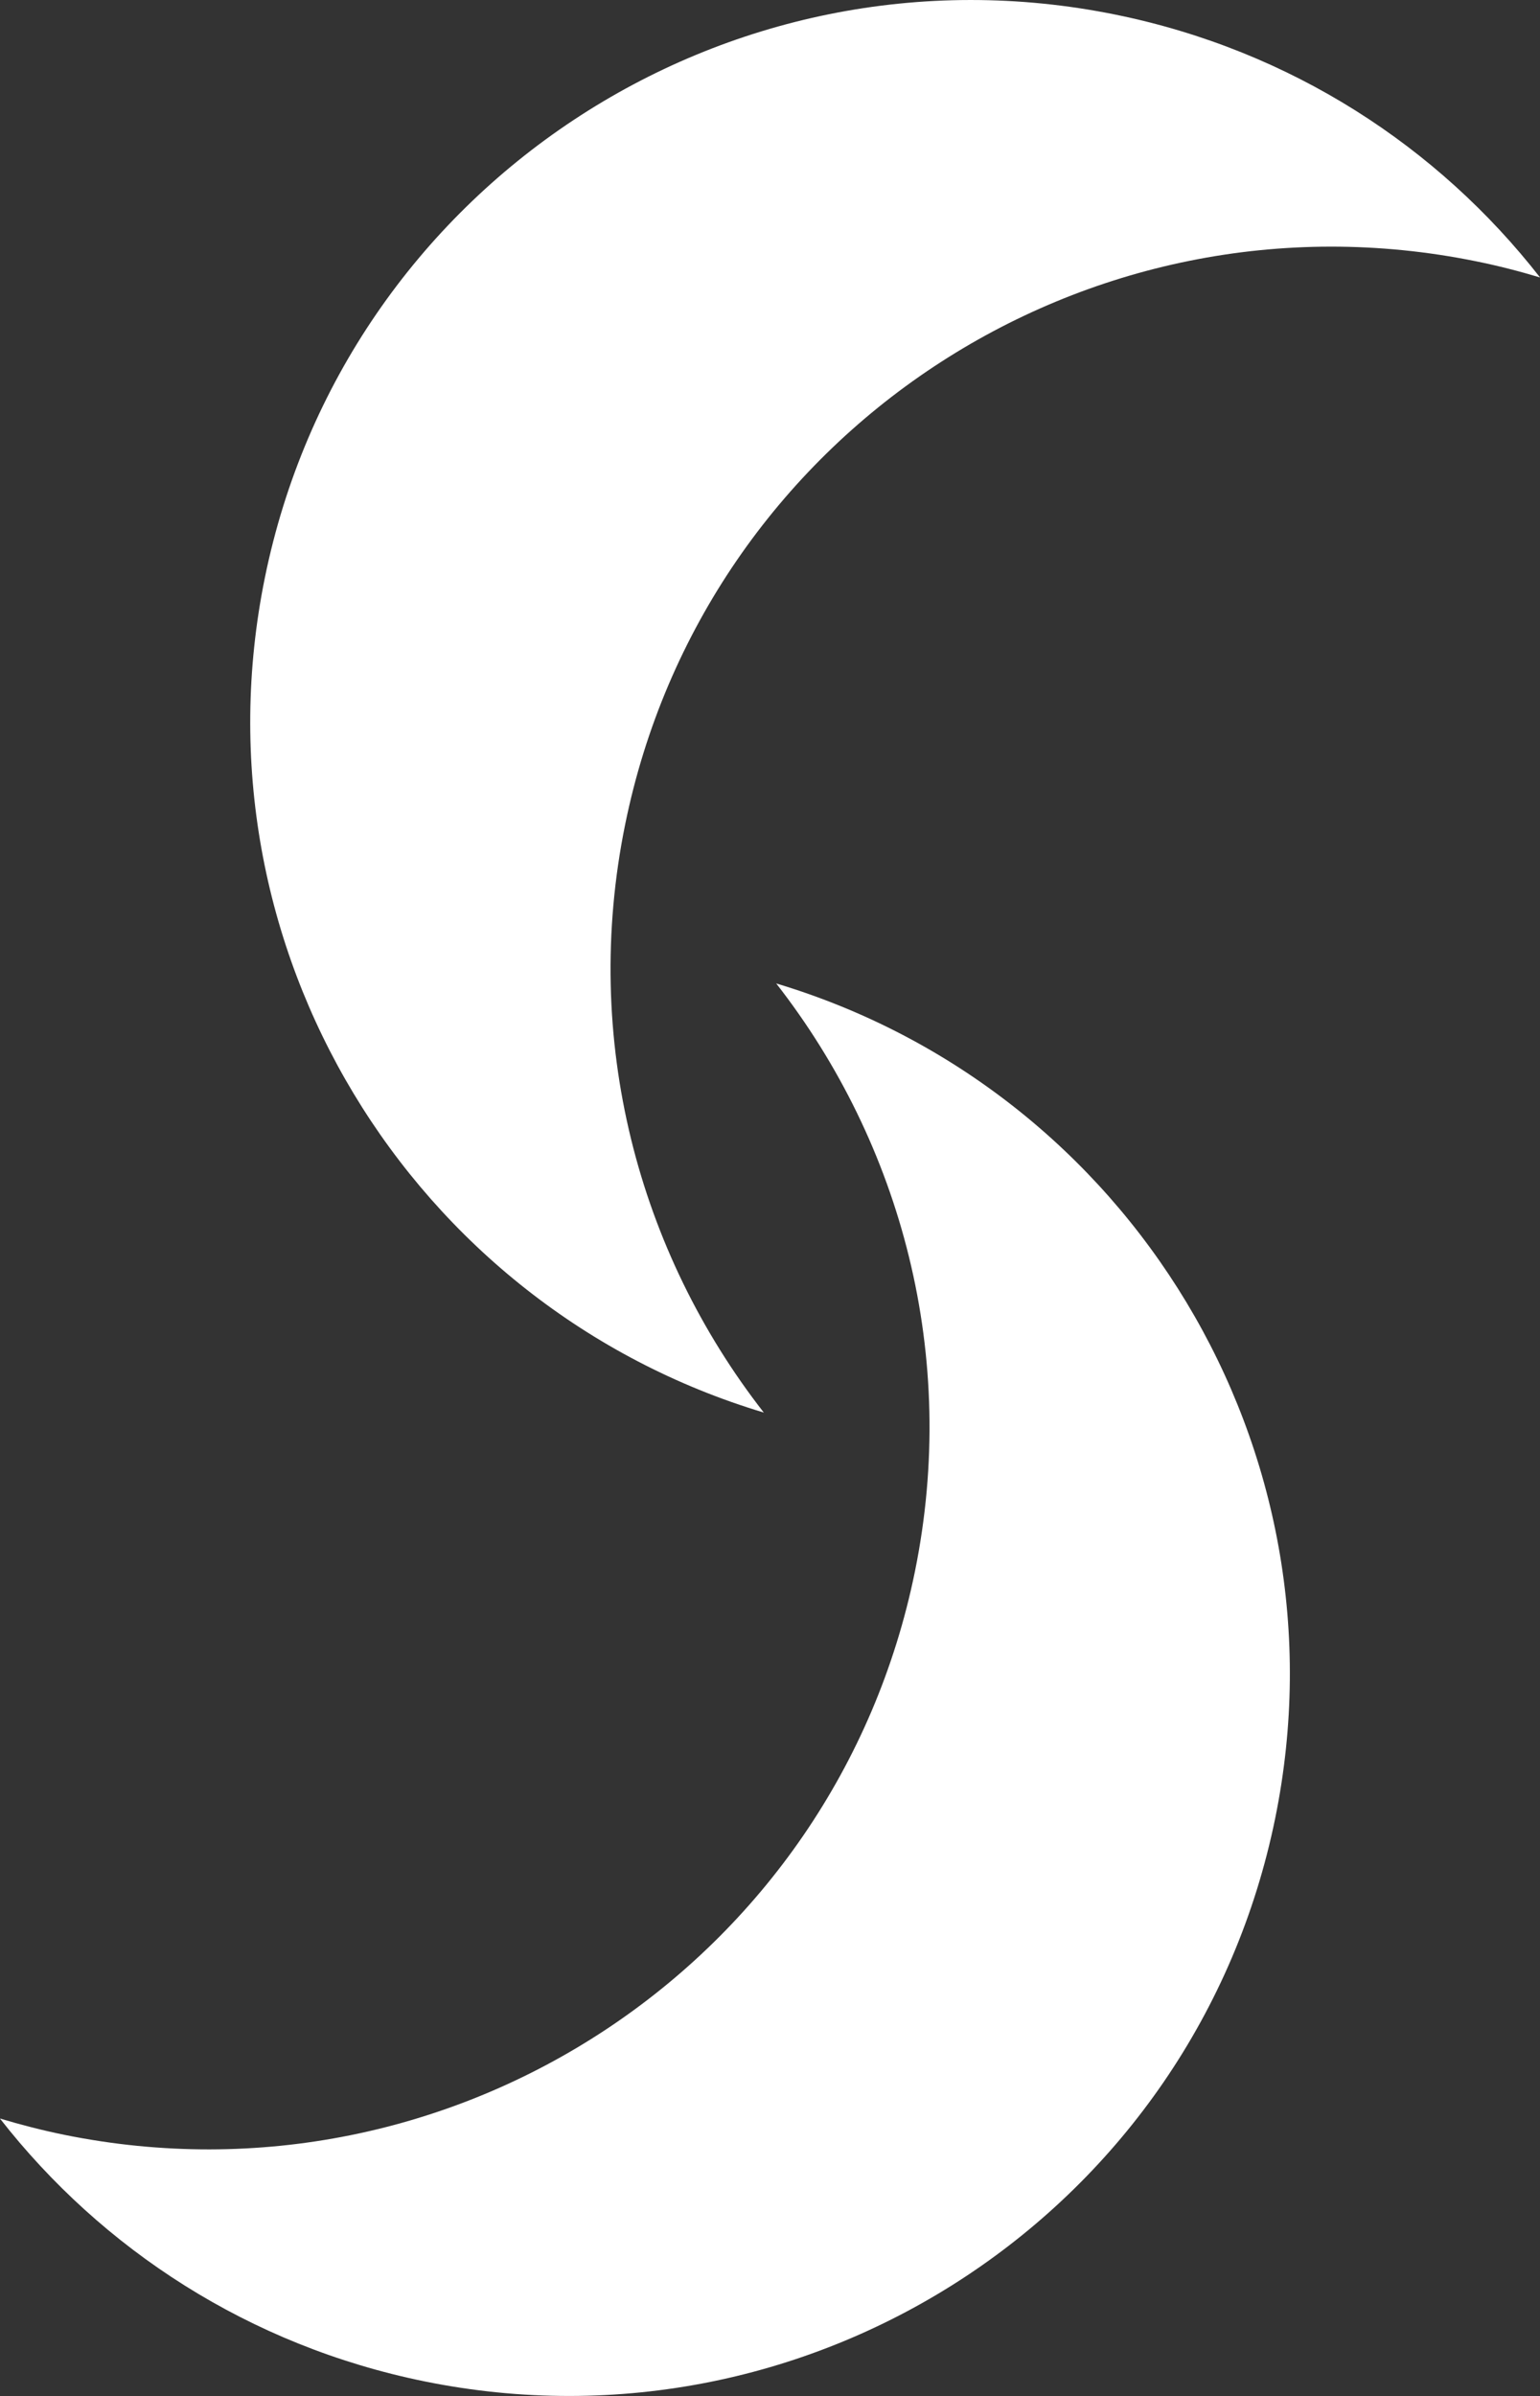 <?xml version="1.0" encoding="UTF-8"?><svg id="Layer_1" xmlns="http://www.w3.org/2000/svg" viewBox="0 0 210.15 326.91"><rect x="0" y="0" width="210.15" height="326.91" fill="#333333" stroke="none"/><defs><style>.cls-1{fill:#fff;stroke-width:0px;}</style></defs><path class="cls-1" d="M85.31,112.49c10.83-53.28,62.81-87.69,116.11-76.84,2.97.6,5.89,1.35,8.74,2.21-13.91-17.83-34-30.99-57.92-35.86C98.97-8.85,46.98,25.56,36.14,78.84c-10.23,50.3,19.87,99.42,68.09,113.89-17.1-21.91-24.9-50.86-18.92-80.24Z"/><path class="cls-1" d="M124.85,214.42c-10.84,53.28-62.82,87.68-116.1,76.85-2.98-.61-5.89-1.36-8.76-2.22,13.93,17.83,34.01,30.99,57.92,35.86,53.29,10.84,105.26-23.56,116.11-76.85,10.24-50.3-19.87-99.42-68.1-113.88,17.11,21.91,24.91,50.87,18.93,80.24Z"/></svg>